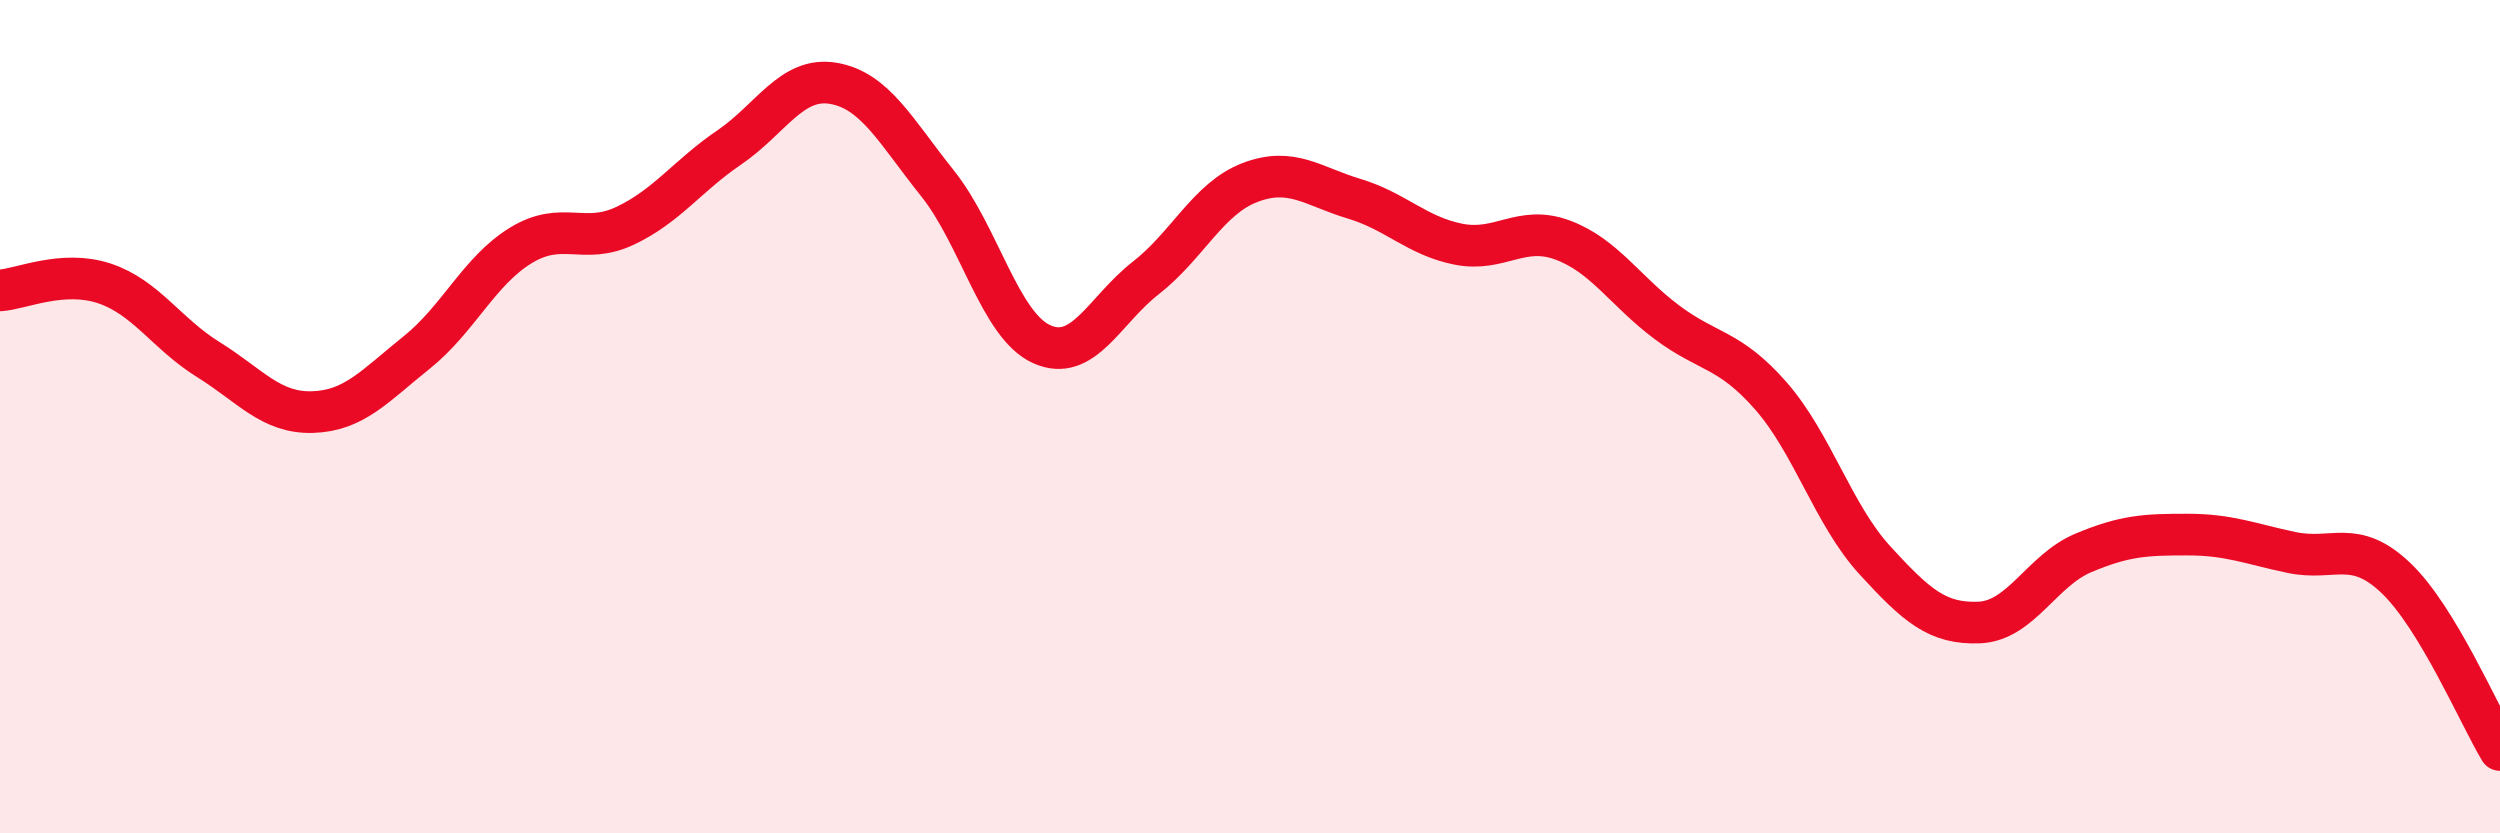
    <svg width="60" height="20" viewBox="0 0 60 20" xmlns="http://www.w3.org/2000/svg">
      <path
        d="M 0,6.97 C 0.5,6.94 1.5,6.47 2.5,6.8 C 3.5,7.13 4,8.01 5,8.63 C 6,9.25 6.5,9.92 7.5,9.89 C 8.5,9.86 9,9.26 10,8.46 C 11,7.66 11.5,6.5 12.5,5.89 C 13.5,5.28 14,5.89 15,5.42 C 16,4.95 16.5,4.22 17.5,3.54 C 18.5,2.86 19,1.83 20,2 C 21,2.17 21.5,3.15 22.5,4.4 C 23.5,5.65 24,7.81 25,8.26 C 26,8.71 26.5,7.45 27.5,6.67 C 28.5,5.89 29,4.76 30,4.38 C 31,4 31.5,4.47 32.5,4.77 C 33.5,5.07 34,5.66 35,5.86 C 36,6.06 36.5,5.39 37.5,5.76 C 38.5,6.13 39,6.98 40,7.73 C 41,8.48 41.5,8.36 42.5,9.5 C 43.5,10.64 44,12.36 45,13.45 C 46,14.54 46.5,14.98 47.5,14.94 C 48.5,14.9 49,13.69 50,13.27 C 51,12.85 51.5,12.83 52.5,12.83 C 53.5,12.83 54,13.05 55,13.26 C 56,13.47 56.5,12.92 57.5,13.87 C 58.5,14.82 59.5,17.17 60,18L60 20L0 20Z"
        fill="#EB0A25"
        opacity="0.1"
        stroke-linecap="round"
        stroke-linejoin="round"
      />
      <path
        d="M 0,6.97 C 0.5,6.94 1.5,6.47 2.5,6.8 C 3.5,7.13 4,8.01 5,8.63 C 6,9.25 6.5,9.92 7.5,9.89 C 8.5,9.86 9,9.26 10,8.46 C 11,7.66 11.5,6.5 12.5,5.89 C 13.5,5.28 14,5.89 15,5.42 C 16,4.95 16.5,4.22 17.5,3.54 C 18.5,2.86 19,1.83 20,2 C 21,2.17 21.5,3.15 22.5,4.4 C 23.5,5.65 24,7.81 25,8.26 C 26,8.71 26.5,7.45 27.5,6.67 C 28.5,5.89 29,4.76 30,4.38 C 31,4 31.5,4.47 32.5,4.77 C 33.5,5.07 34,5.66 35,5.86 C 36,6.06 36.5,5.39 37.5,5.76 C 38.5,6.13 39,6.98 40,7.73 C 41,8.48 41.5,8.36 42.5,9.5 C 43.5,10.64 44,12.36 45,13.45 C 46,14.54 46.5,14.98 47.5,14.94 C 48.5,14.9 49,13.69 50,13.27 C 51,12.85 51.5,12.83 52.5,12.83 C 53.5,12.83 54,13.05 55,13.26 C 56,13.47 56.5,12.92 57.5,13.87 C 58.5,14.82 59.5,17.17 60,18"
        stroke="#EB0A25"
        stroke-width="1"
        fill="none"
        stroke-linecap="round"
        stroke-linejoin="round"
      />
    </svg>
  